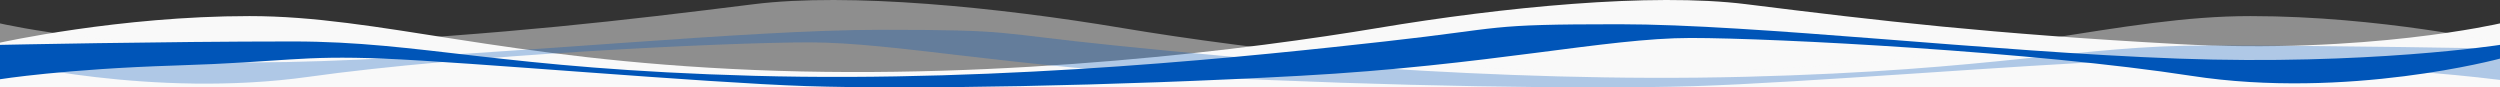 <?xml version="1.0" encoding="UTF-8"?><svg id="Waves" xmlns="http://www.w3.org/2000/svg" viewBox="0 0 1894 66.2"><rect x="0" y="0" width="1894" height="66.2" fill="#333333" stroke="none"/><defs><style>.cls-1,.cls-2{fill:#0055b8;}.cls-3,.cls-4{fill:#f9f9f9;}.cls-3,.cls-4,.cls-2{isolation:isolate;}.cls-4{opacity:.46;}.cls-2{opacity:.3;}</style></defs><path id="w1" class="cls-3" d="M0,66.19v-33.88S90.43,12.19,189,12.19s190.29,32.91,382.43,40.83,379-16.16,472.57-31.83c93.57-15.67,207-27,279-18,102.66,12.83,184.38,22.34,327.22,30.2,142.84,7.86,243.78-15.67,243.78-15.67v48.47"/><path id="w2" class="cls-4" d="M1894,66.19v-33.88s-90.43-20.12-189-20.12-190.29,32.91-382.43,40.83c-192.14,7.92-379-16.16-472.57-31.83S643-5.81,571,3.19c-102.66,12.83-184.38,22.34-327.22,30.2C100.94,41.25,0,17.72,0,17.72v48.47"/><path id="w3" class="cls-2" d="M1894,36.83s-123.15-2.37-221.72-2.37-157.65,18.79-349.75,23.71c-192.11,4.92-384.21-14.24-477.78-23.71-93.57-9.47-73.92-11.88-177.34-11.88s-280.79,18.79-423.63,23.71C100.94,51.22,0,36.83,0,36.83v9.47s115.71,28.45,233.93,11.88c118.22-16.57,315.25-26.08,379.29-26.08s152.68,18.79,295.56,26.08c142.88,7.29,295.56,9.47,374.37,7.1s256.14-16.61,320.18-18.79c64.04-2.18,73.88,2.37,157.83,4.74,44.41.81,88.75,3.92,132.84,9.32v-23.71h0Z"/><path id="w4" class="cls-1" d="M0,33.99s123.15-2.59,221.72-2.59,157.57,20.78,349.71,26.04c192.14,5.26,384.25-15.63,477.82-26.04,93.57-10.41,73.88-13.04,177.34-13.04s280.79,20.82,423.63,26.04,243.78-10.41,243.78-10.41v10.41s-115.71,31.27-233.93,13.04c-118.22-18.23-315.25-28.67-379.29-28.67s-152.68,20.82-295.56,28.64c-142.88,7.82-295.56,10.41-374.37,7.82s-256.18-18.23-320.21-20.82-73.88,2.59-157.83,5.22S0,60.03,0,60.03c0,0,0-26.04,0-26.04Z"/></svg>